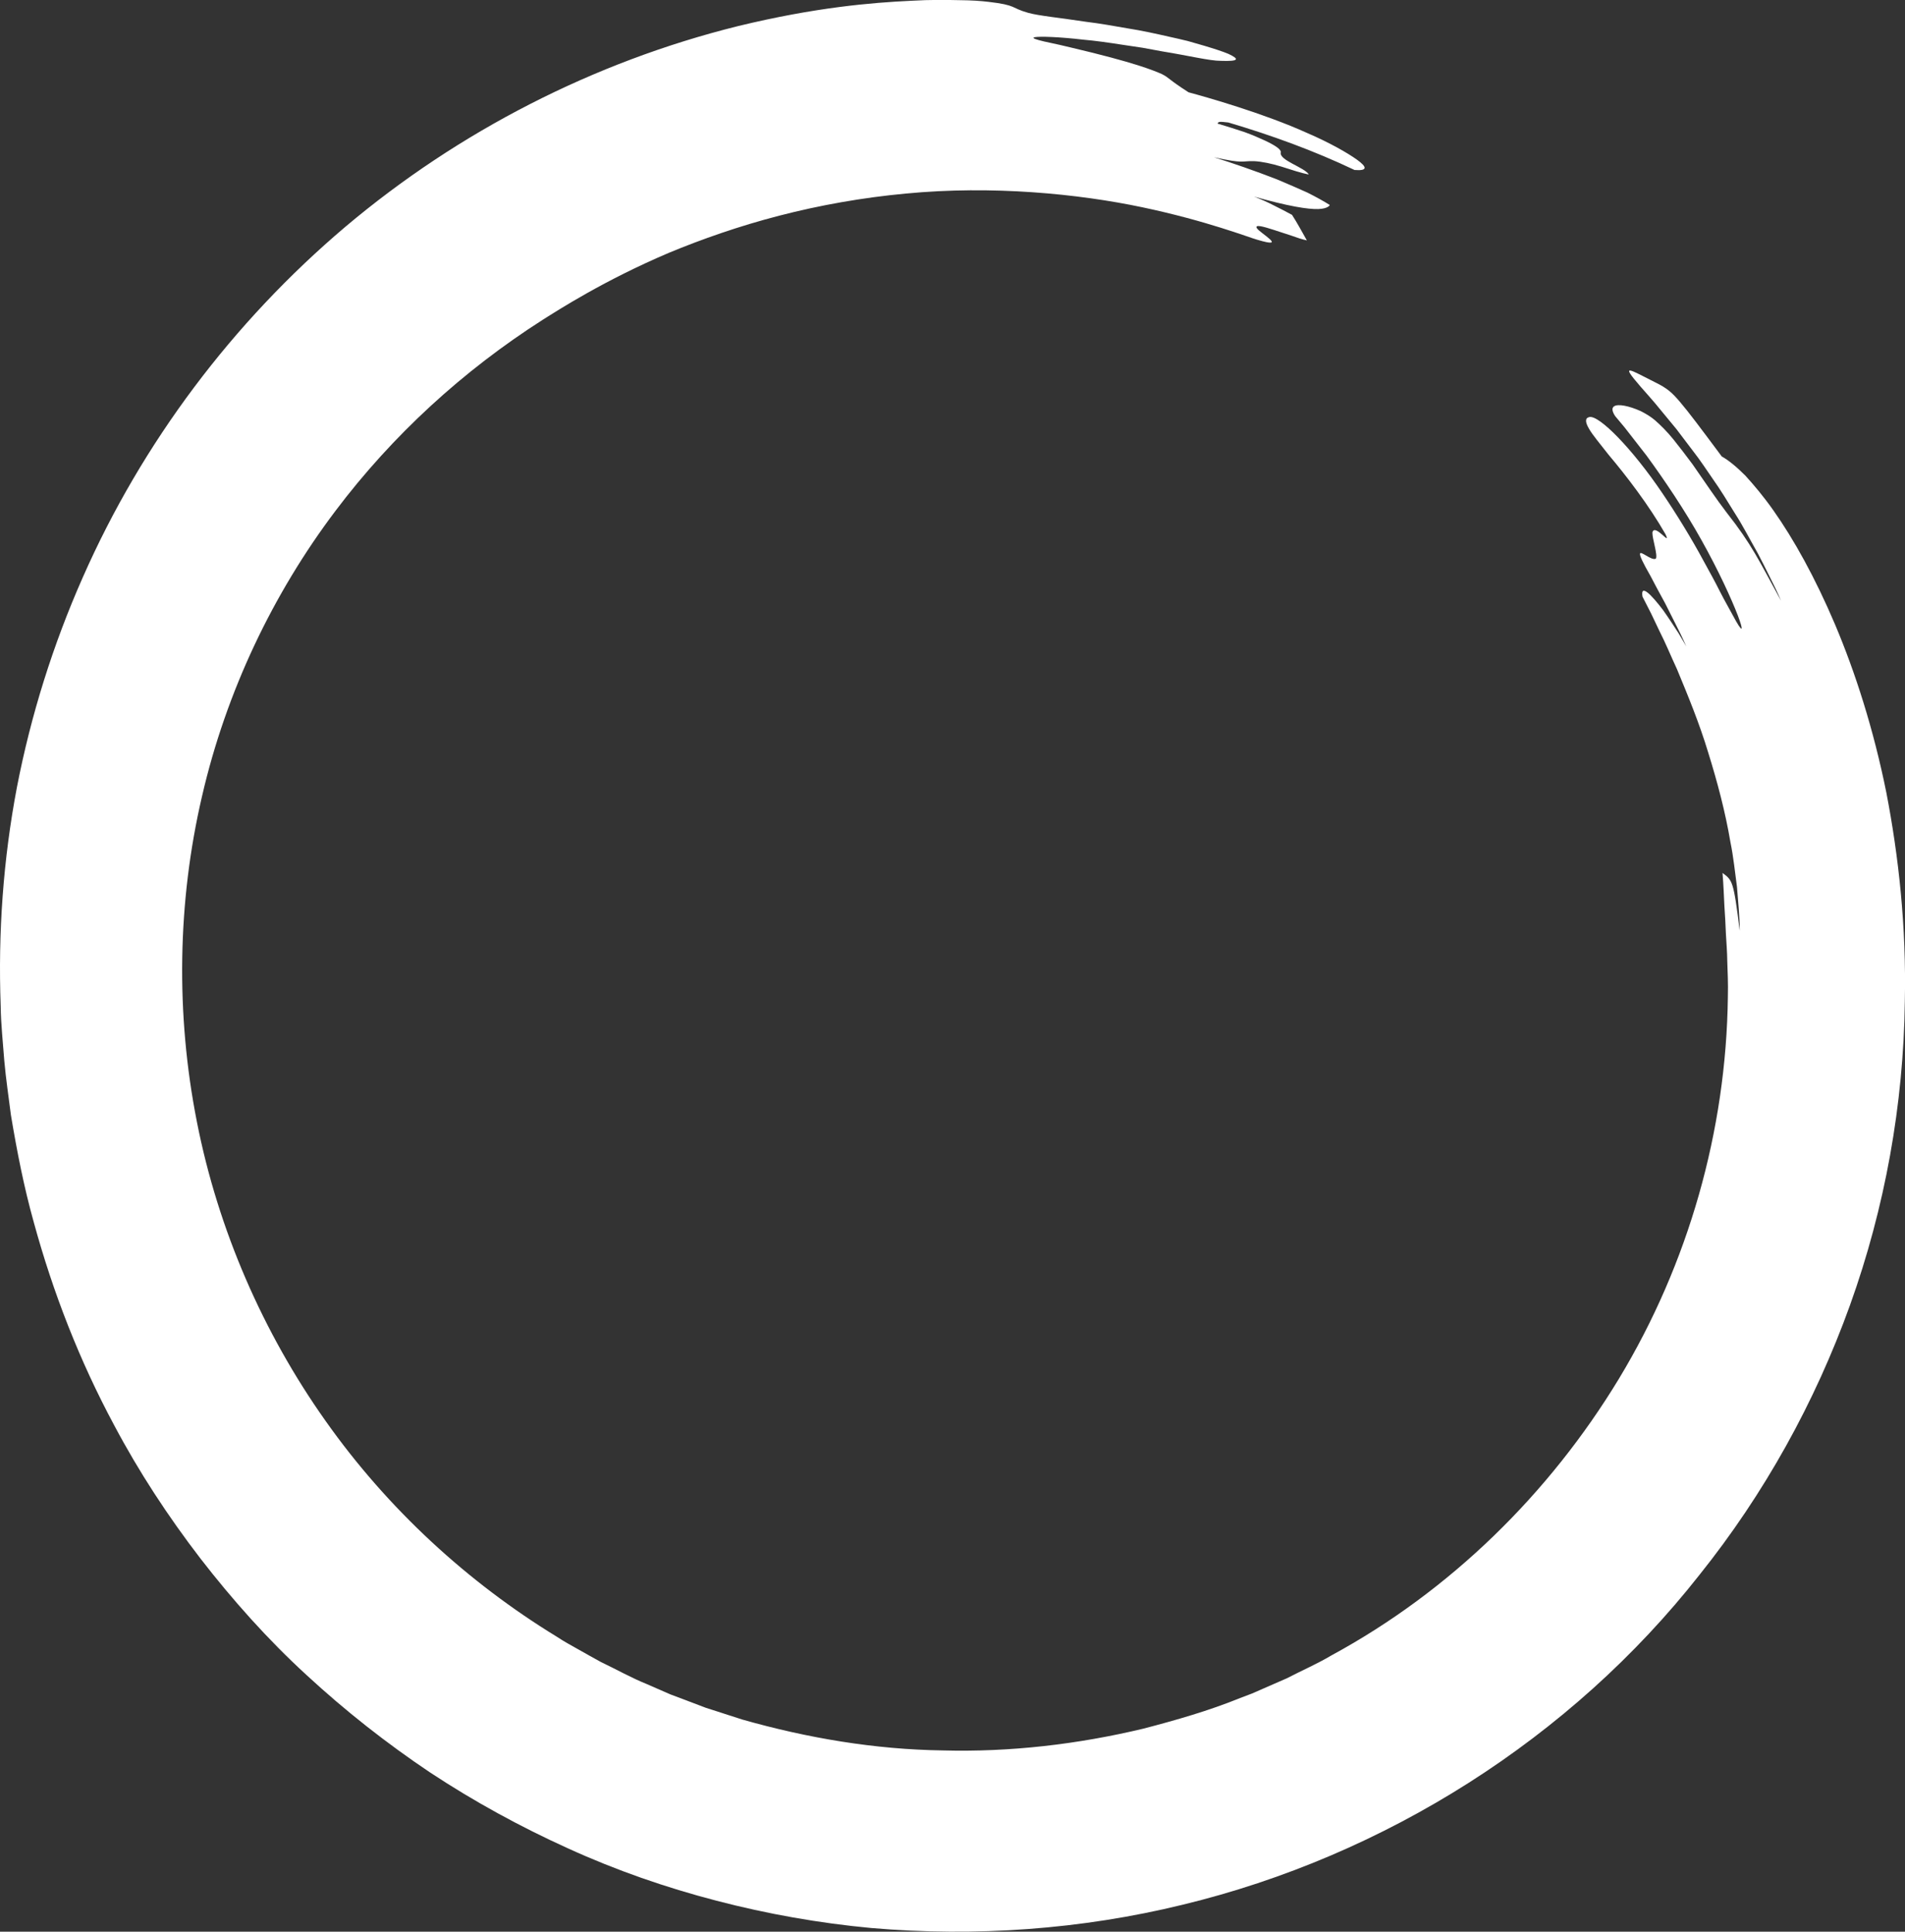 <svg xmlns="http://www.w3.org/2000/svg" id="Ebene_2" data-name="Ebene 2" viewBox="0 0 789.07 800"><rect x="0" y="0" width="789.07" height="800" fill="#333333" stroke="none"/><g id="Place_your_logo_files_here" data-name="Place your logo files here"><path id="Circle" d="M518.83,81.25c15.03,4.25,22.95,5.45,27.19,5.33,4.26-.15,4.79-1.68,4.79-1.68-2.36-1.49-5.57-3.29-9.32-5.16-3.81-1.73-8.14-3.59-12.6-5.47-9.02-3.51-18.68-6.84-26.03-9.13,12.66,2.77,11.2,1.45,16.58,1.6,3.23.15,7.36,1.04,11.39,2.28,4.02,1.27,8.04,2.63,11.29,3.26-1.67-2.94-12.38-5.89-11.62-9.15.28-1.14-2.1-2.83-6.62-4.95-2.27-1.04-5.04-2.27-8.32-3.45-3.3-1.12-7.08-2.3-11.24-3.55.38-.8.64-.9,4.47-.45,17.85,5.27,35.43,11.66,52.28,19.67,5.56.43,5.16-1.25,1.11-4.19-4.05-2.93-11.67-7.24-20.76-11.14-18.04-8.16-41.57-14.82-49.1-16.84-8.62-5.53-7.8-5.9-11.12-7.58-3.41-1.46-10.81-4.68-37.94-11.05-6.46-1.59-10.67-2.29-12.97-2.98-2.3-.64-2.71-1.02-1.67-1.22,2.08-.38,9.99-.15,20.02,1.02,5.03.43,10.57,1.23,16.19,2.1,2.81.42,5.64.84,8.44,1.26,2.78.51,5.53,1.02,8.19,1.51,10.69,1.73,19.77,3.93,24.12,3.9,7.76.29,7.84-.72,3.3-2.85-2.29-.98-5.77-2.1-10-3.37-2.13-.61-4.44-1.27-6.89-1.98-2.47-.63-5.1-1.19-7.82-1.81-5.43-1.23-11.24-2.52-17.08-3.43-5.83-1.02-11.62-2.05-17.04-2.7-10.79-1.65-19.94-2.53-24.15-3.73-7.35-2.07-4.61-3.19-16.5-4.56-2.98-.36-6.87-.65-12.08-.69-5.21-.1-11.73-.24-19.93.25-16.37.78-39.65,2.7-71.82,10.52-59.62,14.81-115.61,43.55-162.44,83.02-46.79,39.61-84.26,89.5-108.84,145.25-12.33,27.85-21.5,57.09-27.28,86.93-5.68,29.87-7.85,60.33-6.72,90.61.09,7.58.94,15.12,1.49,22.66.67,7.54,1.8,15.03,2.75,22.53,2.49,14.92,5.38,29.78,9.46,44.34,7.96,29.14,19,57.45,33.29,84.04,10.25,19.35,22.31,37.71,35.62,55.06,13.38,17.29,27.97,33.67,44.07,48.42,16.03,14.81,33.21,28.31,51.28,40.42,18.16,11.97,37.31,22.45,57.13,31.41,19.8,9.03,40.43,16.19,61.46,21.65,21.03,5.48,42.47,9.27,64.07,11.29,43.21,3.7,86.94.62,128.93-9.64,83.98-20.29,160.88-68.96,214.06-136.57,26.84-33.49,47.91-71.47,62.41-111.8,14.48-40.33,22.15-83.01,22.69-125.69.67-30.93-2.56-60.17-7.66-86.54-5.31-26.35-12.88-49.78-21.18-69.46-8.34-19.67-17.3-35.64-25.58-47.36-4.13-5.87-8.17-10.63-11.65-14.45-3.69-3.69-6.95-6.36-9.76-7.92-9.12-12.24-13.79-18.48-17.2-22.46-3.37-4-5.41-5.8-10.24-8.17-10.79-5.4-14.89-8.33-6.28,1.61,2.14,2.5,5.18,5.74,8.79,10.24,1.84,2.22,3.89,4.71,6.16,7.46,2.16,2.85,4.54,5.99,7.14,9.42,2.67,3.4,5.24,7.34,8.14,11.53,2.96,4.16,5.81,8.88,8.94,13.93,3.23,4.99,6.13,10.68,9.51,16.6,1.61,3.01,3.14,6.19,4.78,9.43,1.67,3.24,3.3,6.62,4.83,10.18-9.22-16.75-12.08-23.26-22.59-36.59-3.95-5.12-9-12.63-14.11-19.98-2.68-3.59-5.37-7.14-7.94-10.32-2.57-3.18-5.25-5.82-7.54-7.84-1.58-1.36-3.73-2.71-5.96-3.82-2.31-1.05-4.71-1.85-6.73-2.23-4.03-.75-6.52.23-3.86,4.29.13.15,1.57,1.87,3.94,4.71,2.27,2.92,5.43,6.98,9.13,11.73,7.1,9.72,15.82,22.55,22.75,35.03,13.98,24.94,21.58,47.33,12.89,30.98-1.4-2.65-3.32-5.9-5.28-9.75-1.92-3.87-4.27-8.12-6.77-12.66-4.9-9.12-10.97-19.05-17.14-28.17-12.35-18.29-26.16-32.37-30.19-31.47-1.89.4-1.73,2.14-.16,4.83,1.54,2.72,4.63,6.27,8.11,10.78,7.34,8.69,16.71,20.9,23.56,32.88,2.63,5.5-4.49-4.76-5.41-.67-.06,2.64,2.3,9.3,1.44,10.83-1.9.99-6.59-3.74-6.59-1.91,0,.91,1.14,3.45,4.39,9.12,1.5,2.91,3.48,6.63,6.07,11.33,1.21,2.4,2.55,5.06,4.03,8.01,1.52,2.93,3.11,6.18,4.71,9.81-.19-.27-1.38-2.5-3.17-5.43-1.86-2.89-4.24-6.52-6.54-9.75-4.83-6.34-9.37-10.96-8.44-5.45,1.16,2.26,2.35,4.58,3.56,6.96,1.15,2.41,2.32,4.87,3.51,7.37,2.53,4.94,4.69,10.29,7.19,15.64,4.53,10.92,9.3,22.45,12.96,34.59,3.77,12.09,7.09,24.59,9.2,37.09,1.28,6.21,1.88,12.49,2.72,18.6.45,6.16,1.14,12.2,1.14,18.12-2.59-20.76-2.99-20.85-7.13-23.95.43,5.3.57,9.74.78,13.76.29,4.02.46,7.63.61,11.3.19,3.67.53,7.38.58,11.62.14,4.24.39,8.99.24,14.72-.69,55.35-16.3,110.38-45.1,158.03-28.87,47.65-69.88,87.89-118.98,114.55-6,3.57-12.43,6.34-18.62,9.56l-9.6,4.19-4.8,2.1-4.9,1.86c-12.96,5.27-26.44,9.12-39.97,12.66-27.22,6.51-55.29,9.81-83.33,9.05-28.06-.4-55.95-5.12-82.94-12.79l-10.02-3.23-5.02-1.61-4.92-1.87-9.86-3.72-9.66-4.22c-6.53-2.63-12.66-6.12-19.02-9.14-3.11-1.66-6.14-3.45-9.22-5.15-3.07-1.73-6.18-3.4-9.11-5.36-36.69-22.42-69.92-52.76-95.77-89.36-25.88-36.52-44.52-79.14-53.3-123.85-8.83-44.68-8.06-91.19,2.1-134.77,10.04-43.64,29.55-84.15,55.23-118.19,23.67-31.42,52.98-58.21,86-79.28,6.47-4.05,25.21-16.21,52.2-27.69,13.53-5.61,29.05-11.07,45.74-15.38,16.69-4.33,34.53-7.5,52.4-9.15,35.79-3.43,71.34.08,97.93,5.68,26.64,5.61,44.48,12.61,47.5,13.41,13.38,4.02.84-2.93-.09-4.81-.82-1.59,2.58-.67,7.09.78,2.26.74,4.8,1.57,7.21,2.36,2.38.86,4.65,1.61,6.44,1.97-1.99-3.49-3.96-7.2-6.14-10.57-2.52-1.36-4.98-2.63-7.6-3.94-2.6-1.35-5.43-2.6-8.72-3.85Z" style="fill: #fff;"></path></g></svg>